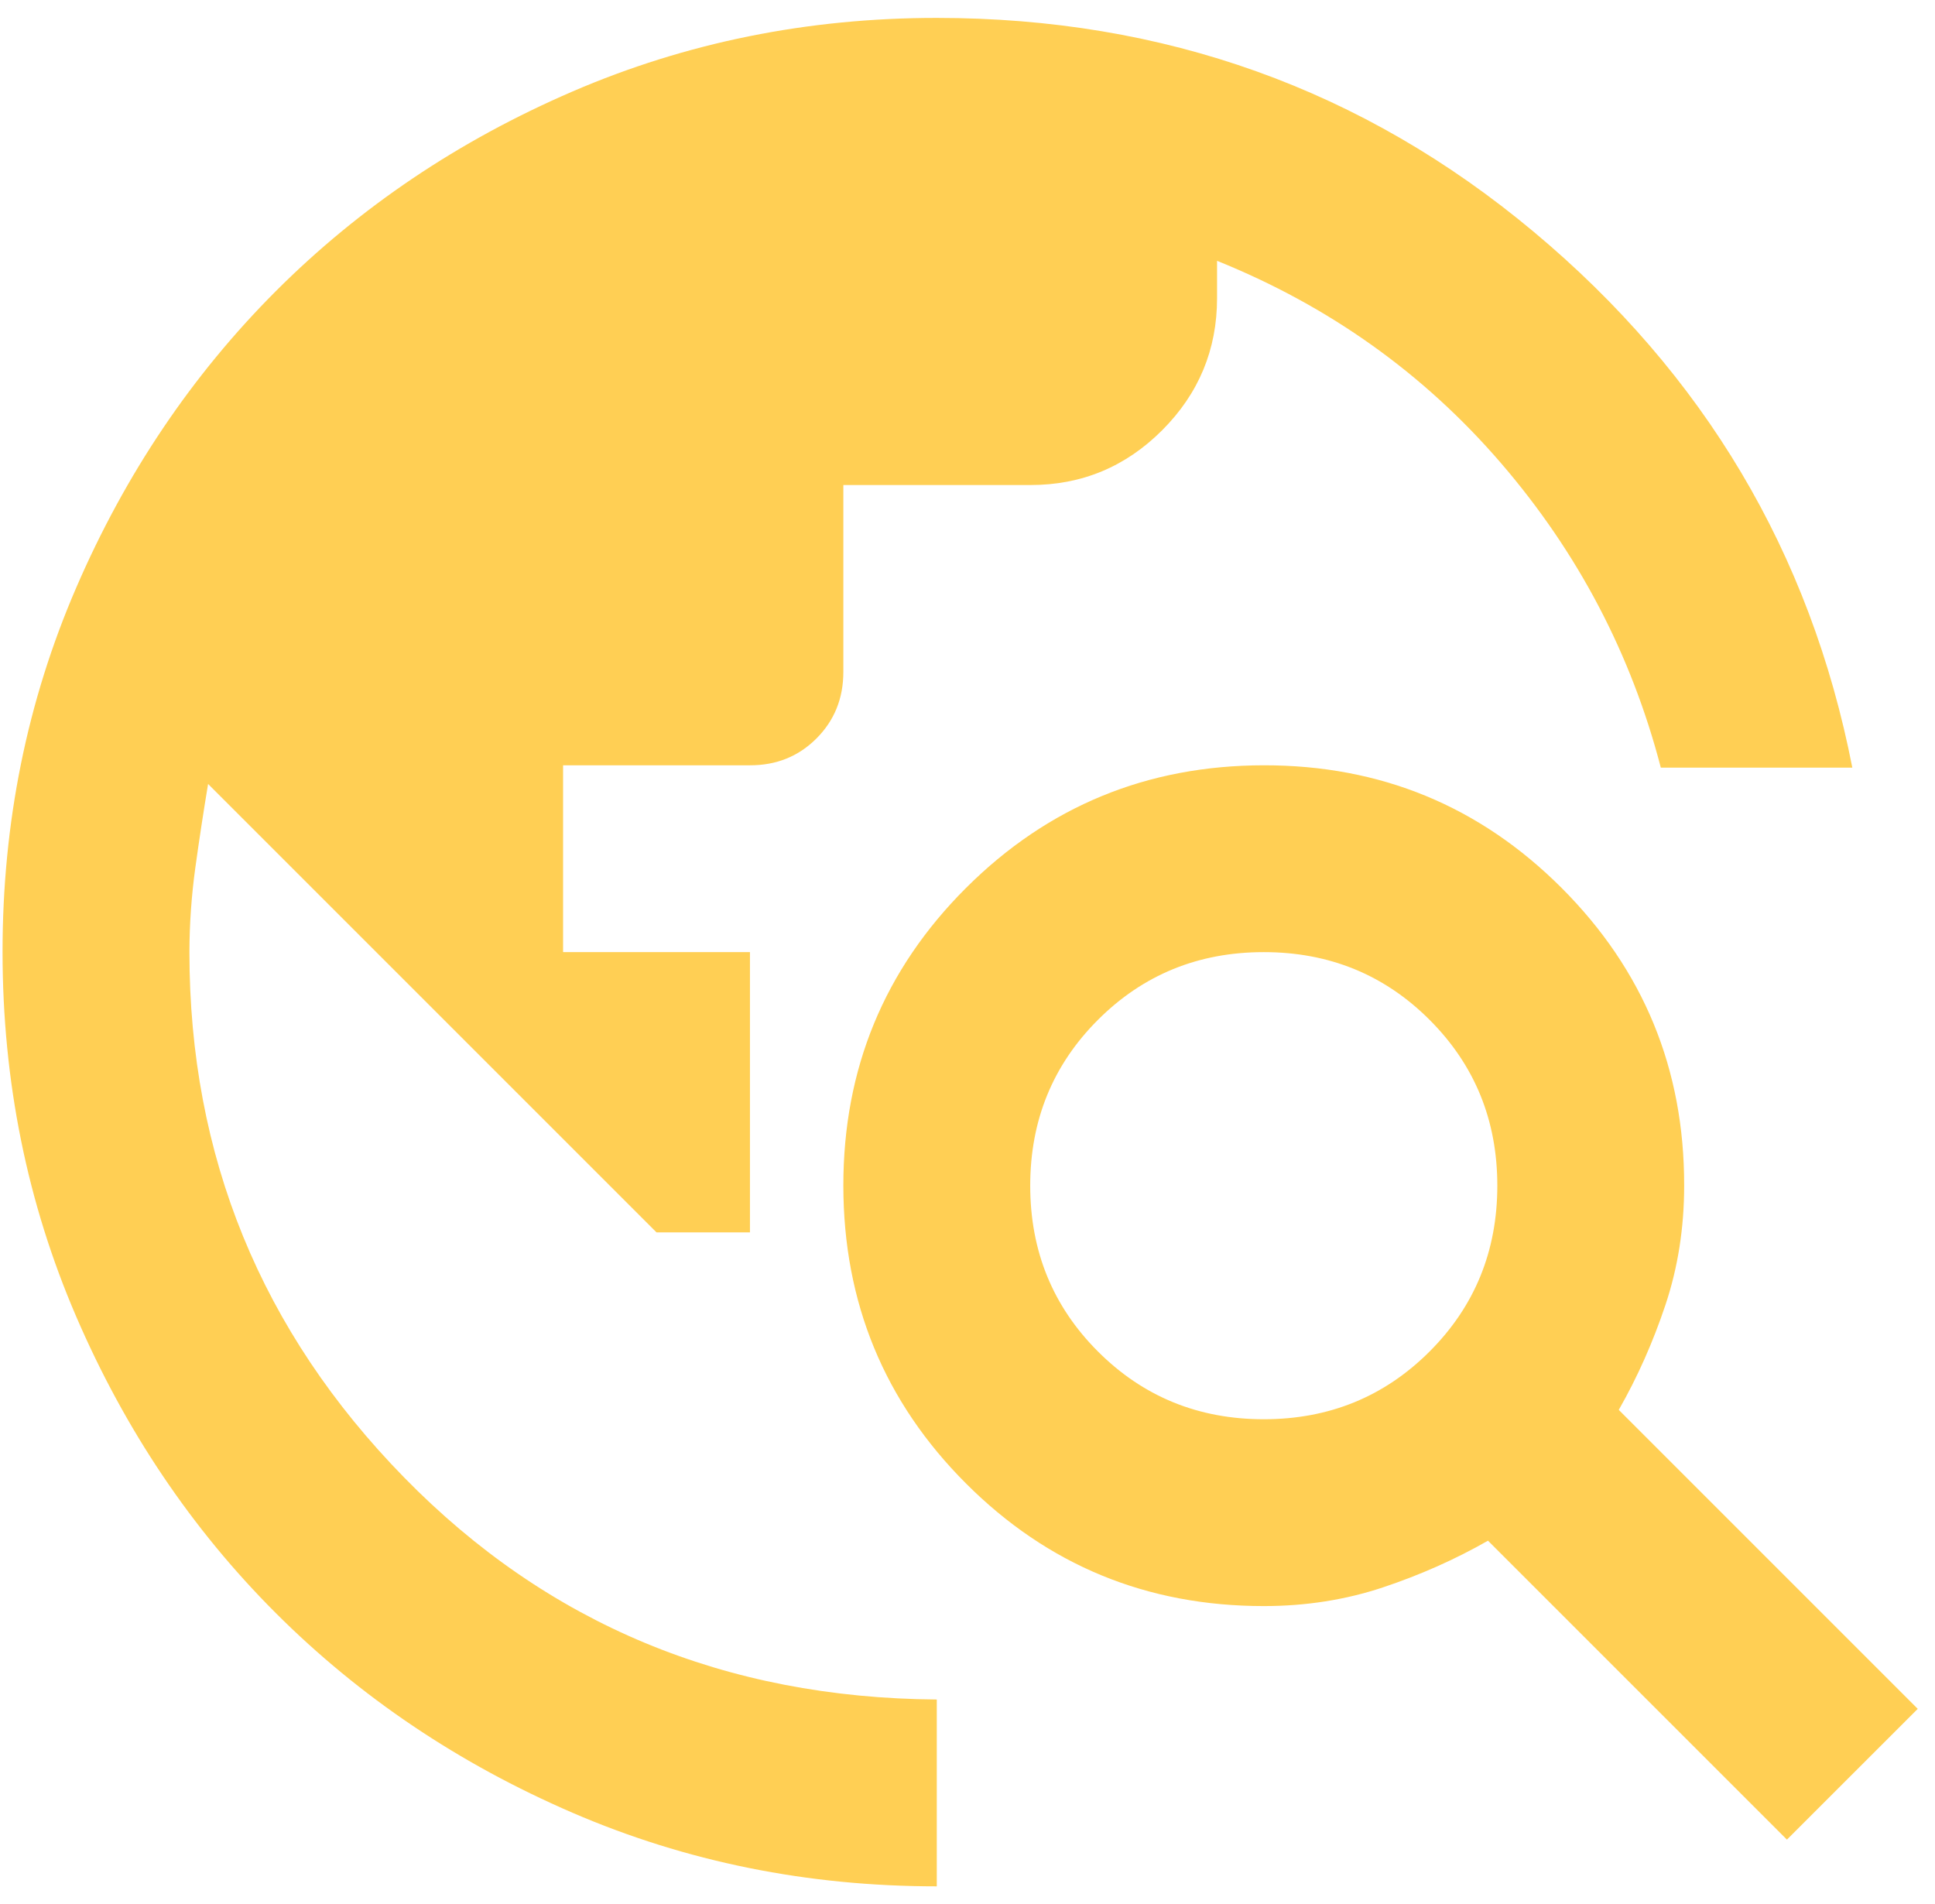 <svg xmlns="http://www.w3.org/2000/svg" width="63" height="62" viewBox="0 0 63 62" fill="none"><path d="M30.5 61.417C26.292 61.417 22.338 60.618 18.637 59.02C14.937 57.422 11.718 55.255 8.98 52.52C6.243 49.785 4.076 46.565 2.48 42.863C0.884 39.16 0.085 35.206 0.083 31C0.081 26.794 0.88 22.84 2.48 19.138C4.08 15.435 6.247 12.216 8.98 9.48C11.714 6.745 14.933 4.578 18.637 2.98C22.342 1.382 26.297 0.583 30.5 0.583C37.901 0.583 44.378 2.903 49.93 7.543C55.482 12.182 58.942 17.999 60.308 24.993H54.073C53.11 21.292 51.373 17.985 48.863 15.071C46.352 12.157 43.273 9.964 39.625 8.492V9.709C39.625 11.381 39.03 12.814 37.84 14.006C36.649 15.199 35.217 15.794 33.542 15.792H27.458V21.875C27.458 22.737 27.166 23.46 26.582 24.044C25.998 24.628 25.276 24.919 24.417 24.917H18.333V31H24.417V40.125H21.375L6.775 25.525C6.623 26.438 6.484 27.35 6.358 28.263C6.233 29.175 6.169 30.088 6.167 31C6.167 37.641 8.499 43.344 13.162 48.109C17.826 52.875 23.606 55.283 30.5 55.334V61.417ZM58.179 59.896L48.446 50.163C47.381 50.771 46.241 51.278 45.024 51.684C43.807 52.089 42.515 52.292 41.146 52.292C37.344 52.292 34.112 50.962 31.452 48.301C28.792 45.641 27.46 42.408 27.458 38.604C27.456 34.8 28.788 31.569 31.452 28.91C34.117 26.252 37.348 24.921 41.146 24.917C44.944 24.913 48.176 26.244 50.843 28.91C53.509 31.577 54.84 34.808 54.833 38.604C54.833 39.973 54.631 41.266 54.225 42.483C53.819 43.699 53.312 44.84 52.704 45.904L62.438 55.638L58.179 59.896ZM41.146 46.209C43.275 46.209 45.075 45.473 46.545 44.003C48.015 42.533 48.75 40.733 48.75 38.604C48.75 36.475 48.015 34.675 46.545 33.205C45.075 31.735 43.275 31 41.146 31C39.017 31 37.217 31.735 35.747 33.205C34.277 34.675 33.542 36.475 33.542 38.604C33.542 40.733 34.277 42.533 35.747 44.003C37.217 45.473 39.017 46.209 41.146 46.209Z" fill="#FFCF54"></path></svg>